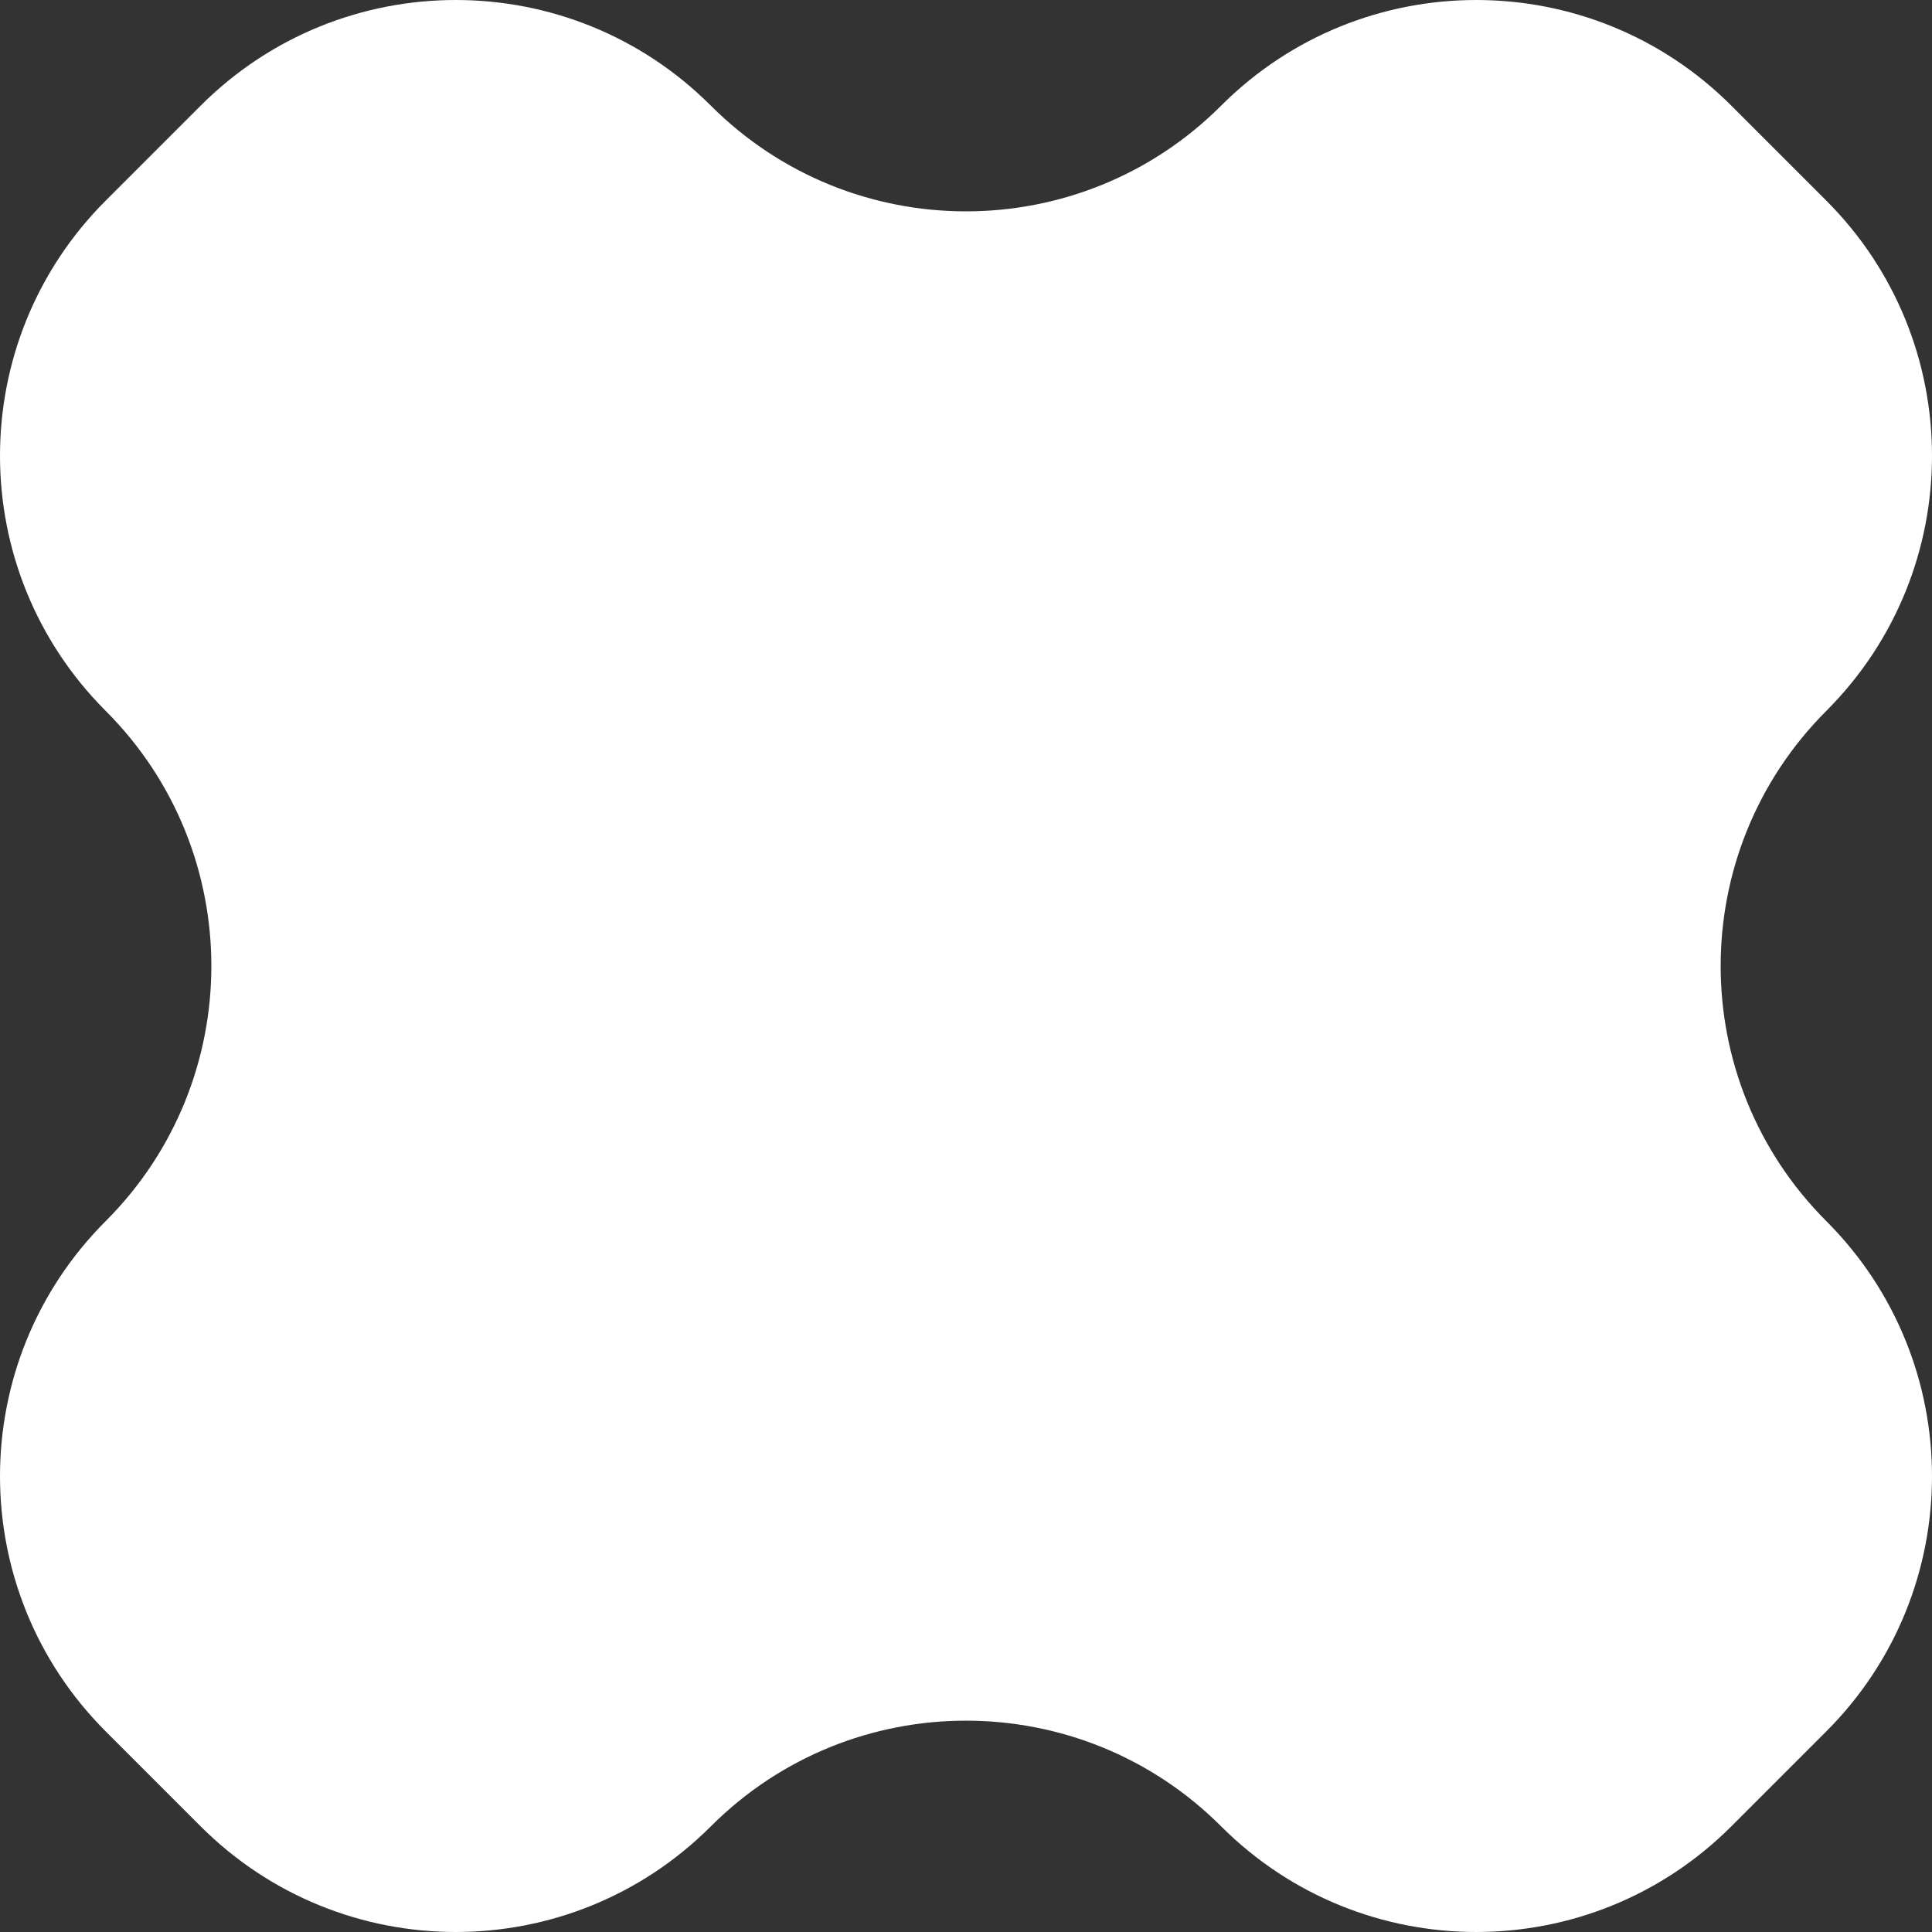 <svg width="60" height="60" viewBox="0 0 60 60" fill="none" xmlns="http://www.w3.org/2000/svg">
<rect x="0" y="0" width="60" height="60" fill="#333333" stroke="none"/>
<path fill-rule="evenodd" clip-rule="evenodd" d="M56.718 22.077C61.094 17.701 61.094 10.607 56.718 6.231L53.769 3.282C49.393 -1.094 42.299 -1.094 37.923 3.282C33.547 7.658 26.453 7.658 22.077 3.282C17.701 -1.094 10.607 -1.094 6.231 3.282L3.282 6.231C-1.094 10.607 -1.094 17.701 3.282 22.077C7.658 26.453 7.658 33.547 3.282 37.923C-1.094 42.299 -1.094 49.393 3.282 53.769L6.231 56.718C10.607 61.094 17.701 61.094 22.077 56.718C26.453 52.343 33.547 52.343 37.923 56.718C42.299 61.094 49.393 61.094 53.769 56.718L56.718 53.769C61.094 49.393 61.094 42.299 56.718 37.923C52.343 33.547 52.343 26.453 56.718 22.077Z" fill="white"/>
</svg>
